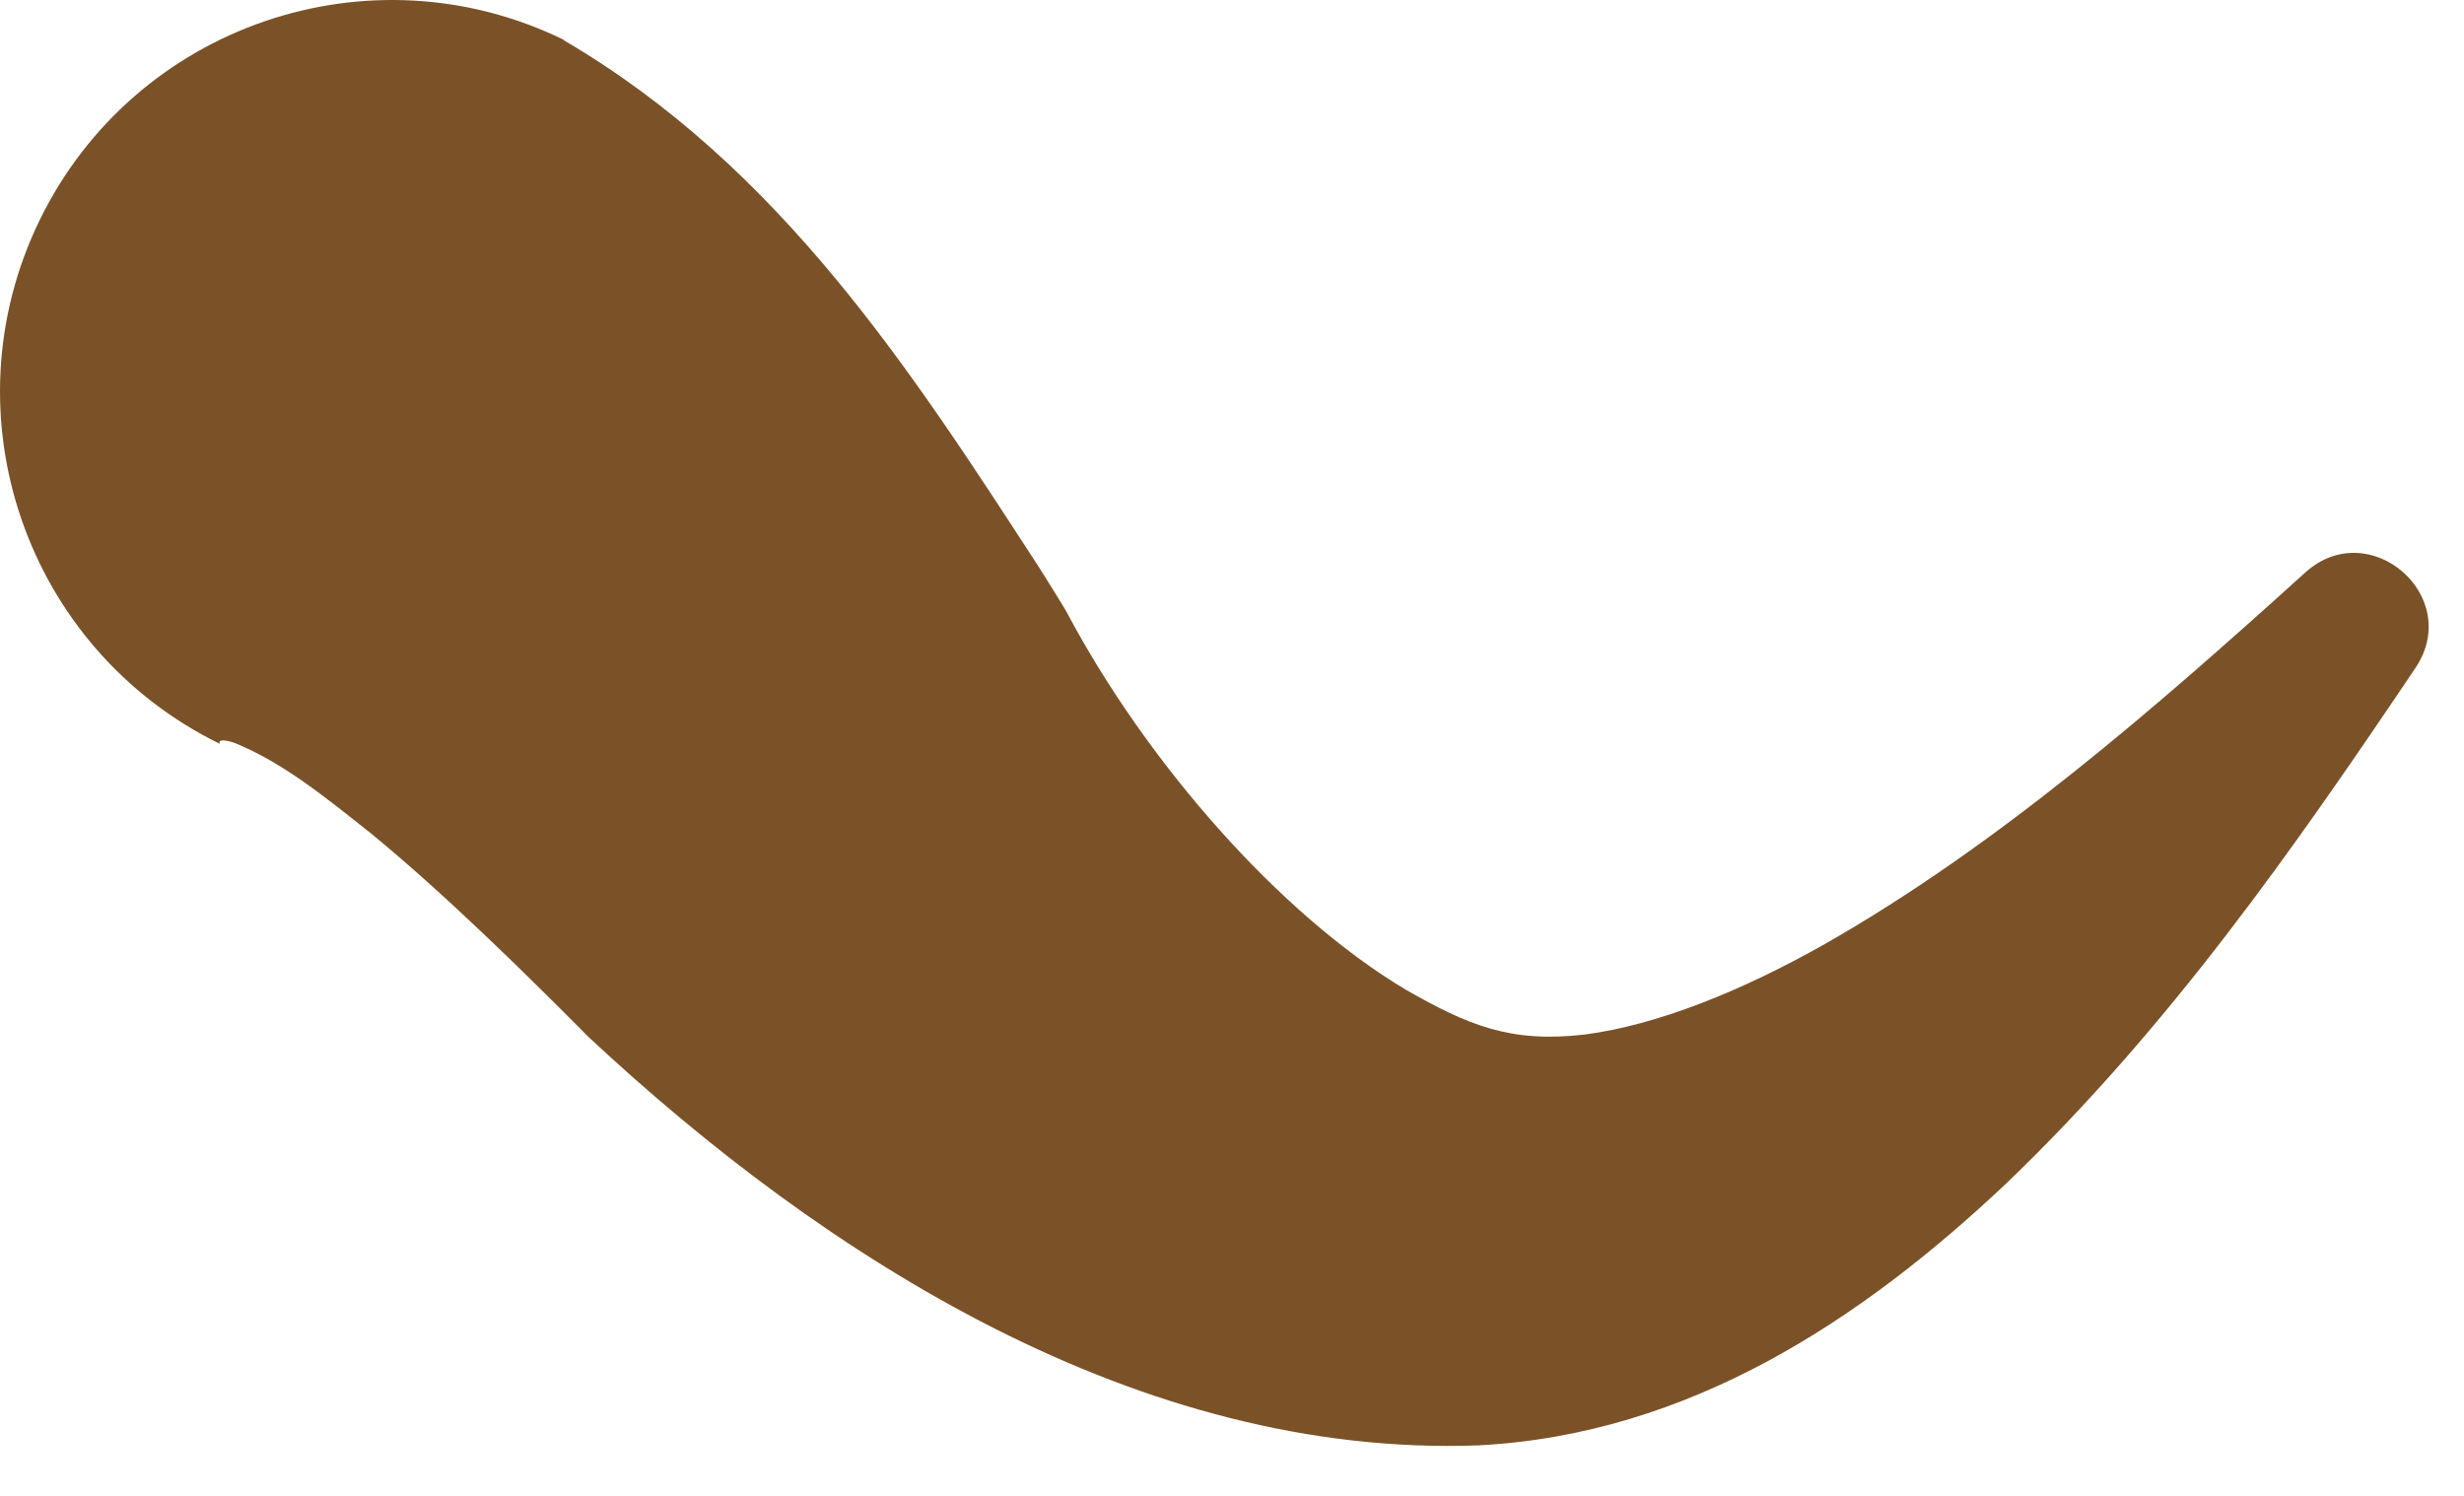 <?xml version="1.0" encoding="utf-8"?>
<svg xmlns="http://www.w3.org/2000/svg" fill="none" height="100%" overflow="visible" preserveAspectRatio="none" style="display: block;" viewBox="0 0 28 17" width="100%">
<path d="M6.403 0.455C8.867 1.898 10.351 4.204 11.828 6.48C11.873 6.554 12.095 6.903 12.128 6.969C13.03 8.663 14.534 10.388 15.977 11.249C16.683 11.651 17.162 11.856 18.008 11.757C18.83 11.651 19.8 11.259 20.736 10.729C22.699 9.611 24.491 8.049 26.201 6.502C26.926 5.855 27.989 6.771 27.453 7.584C26.062 9.652 24.648 11.675 22.801 13.447C21.163 14.994 19.201 16.301 16.804 16.426C12.944 16.57 9.373 14.292 6.69 11.787C5.922 11.013 5.037 10.146 4.214 9.47C3.681 9.047 3.214 8.668 2.671 8.445C2.555 8.404 2.472 8.401 2.499 8.454C0.291 7.374 -0.626 4.708 0.452 2.499C1.53 0.29 4.196 -0.626 6.406 0.452L6.403 0.455Z" fill="#7B5228" id="Vector"/>
</svg>